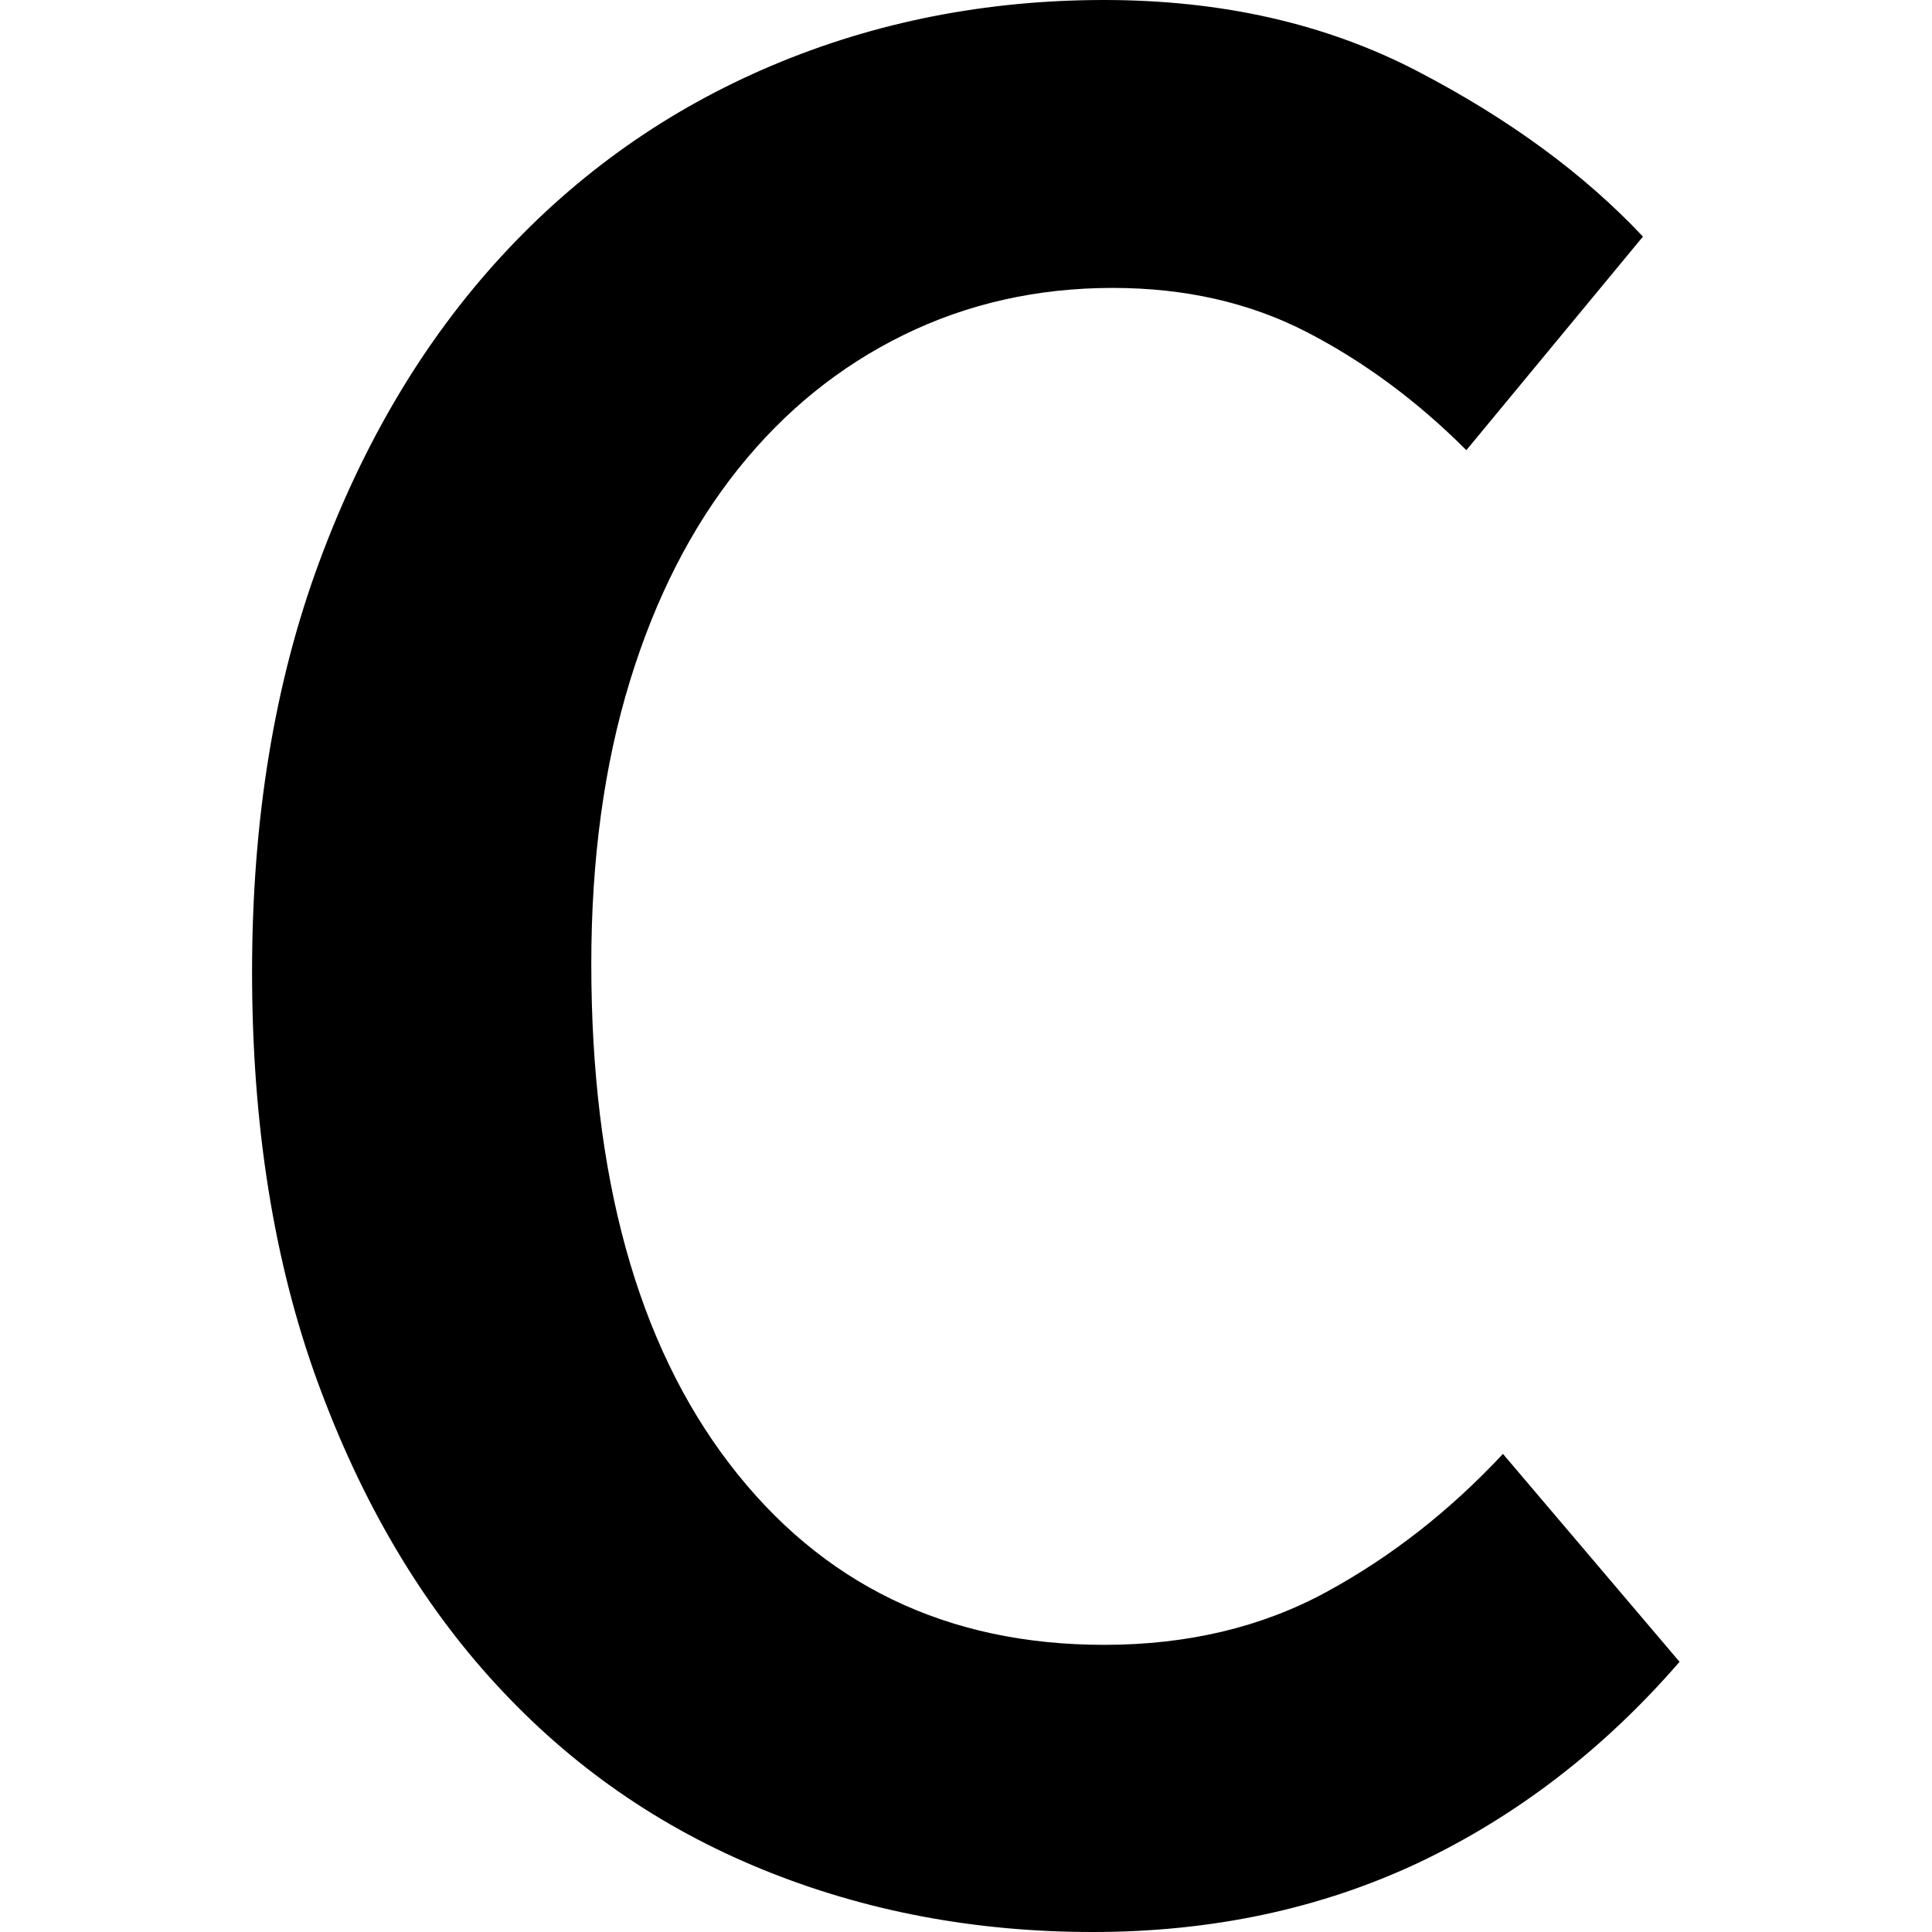 <?xml version="1.0" encoding="utf-8"?>
<!-- Generator: Adobe Illustrator 28.2.0, SVG Export Plug-In . SVG Version: 6.00 Build 0)  -->
<svg version="1.1" id="Layer_1" xmlns="http://www.w3.org/2000/svg" xmlns:xlink="http://www.w3.org/1999/xlink" x="0px" y="0px"
	 viewBox="0 0 512 512" style="enable-background:new 0 0 512 512;" xml:space="preserve">
<path d="M289.6,512L289.6,512c-31.2,0-60.4-5.5-87.6-16.6s-50.7-27.4-70.6-49.1c-19.9-21.6-35.6-48.3-47.2-80s-17.4-68-17.4-108.7
	l0,0c0-40.3,5.9-76.4,17.7-108.4s27.9-59,48.3-81.2s44.3-39,71.7-50.6S261.4,0,292.6,0l0,0c31.2,0,58.9,6.3,83.1,18.9
	s44.1,27.2,59.7,43.8l0,0l-46.8,56.6c-13.1-13.1-27.2-23.5-42.3-31.3S314,76.3,294.9,76.3l0,0c-20.1,0-38.6,4.2-55.5,12.5
	s-31.5,20.1-43.8,35.5s-21.9,34.1-28.7,56.3s-10.2,47.1-10.2,74.8l0,0c0,56.4,12.2,100.6,36.6,132.5s57.5,48,99.3,48l0,0
	c22.2,0,41.8-4.7,58.9-14s32.7-21.5,46.8-36.6l0,0l46.8,55.1c-20.1,23.2-43.2,40.9-69.1,53.2C350.1,505.8,321.3,512,289.6,512z"/>
</svg>
